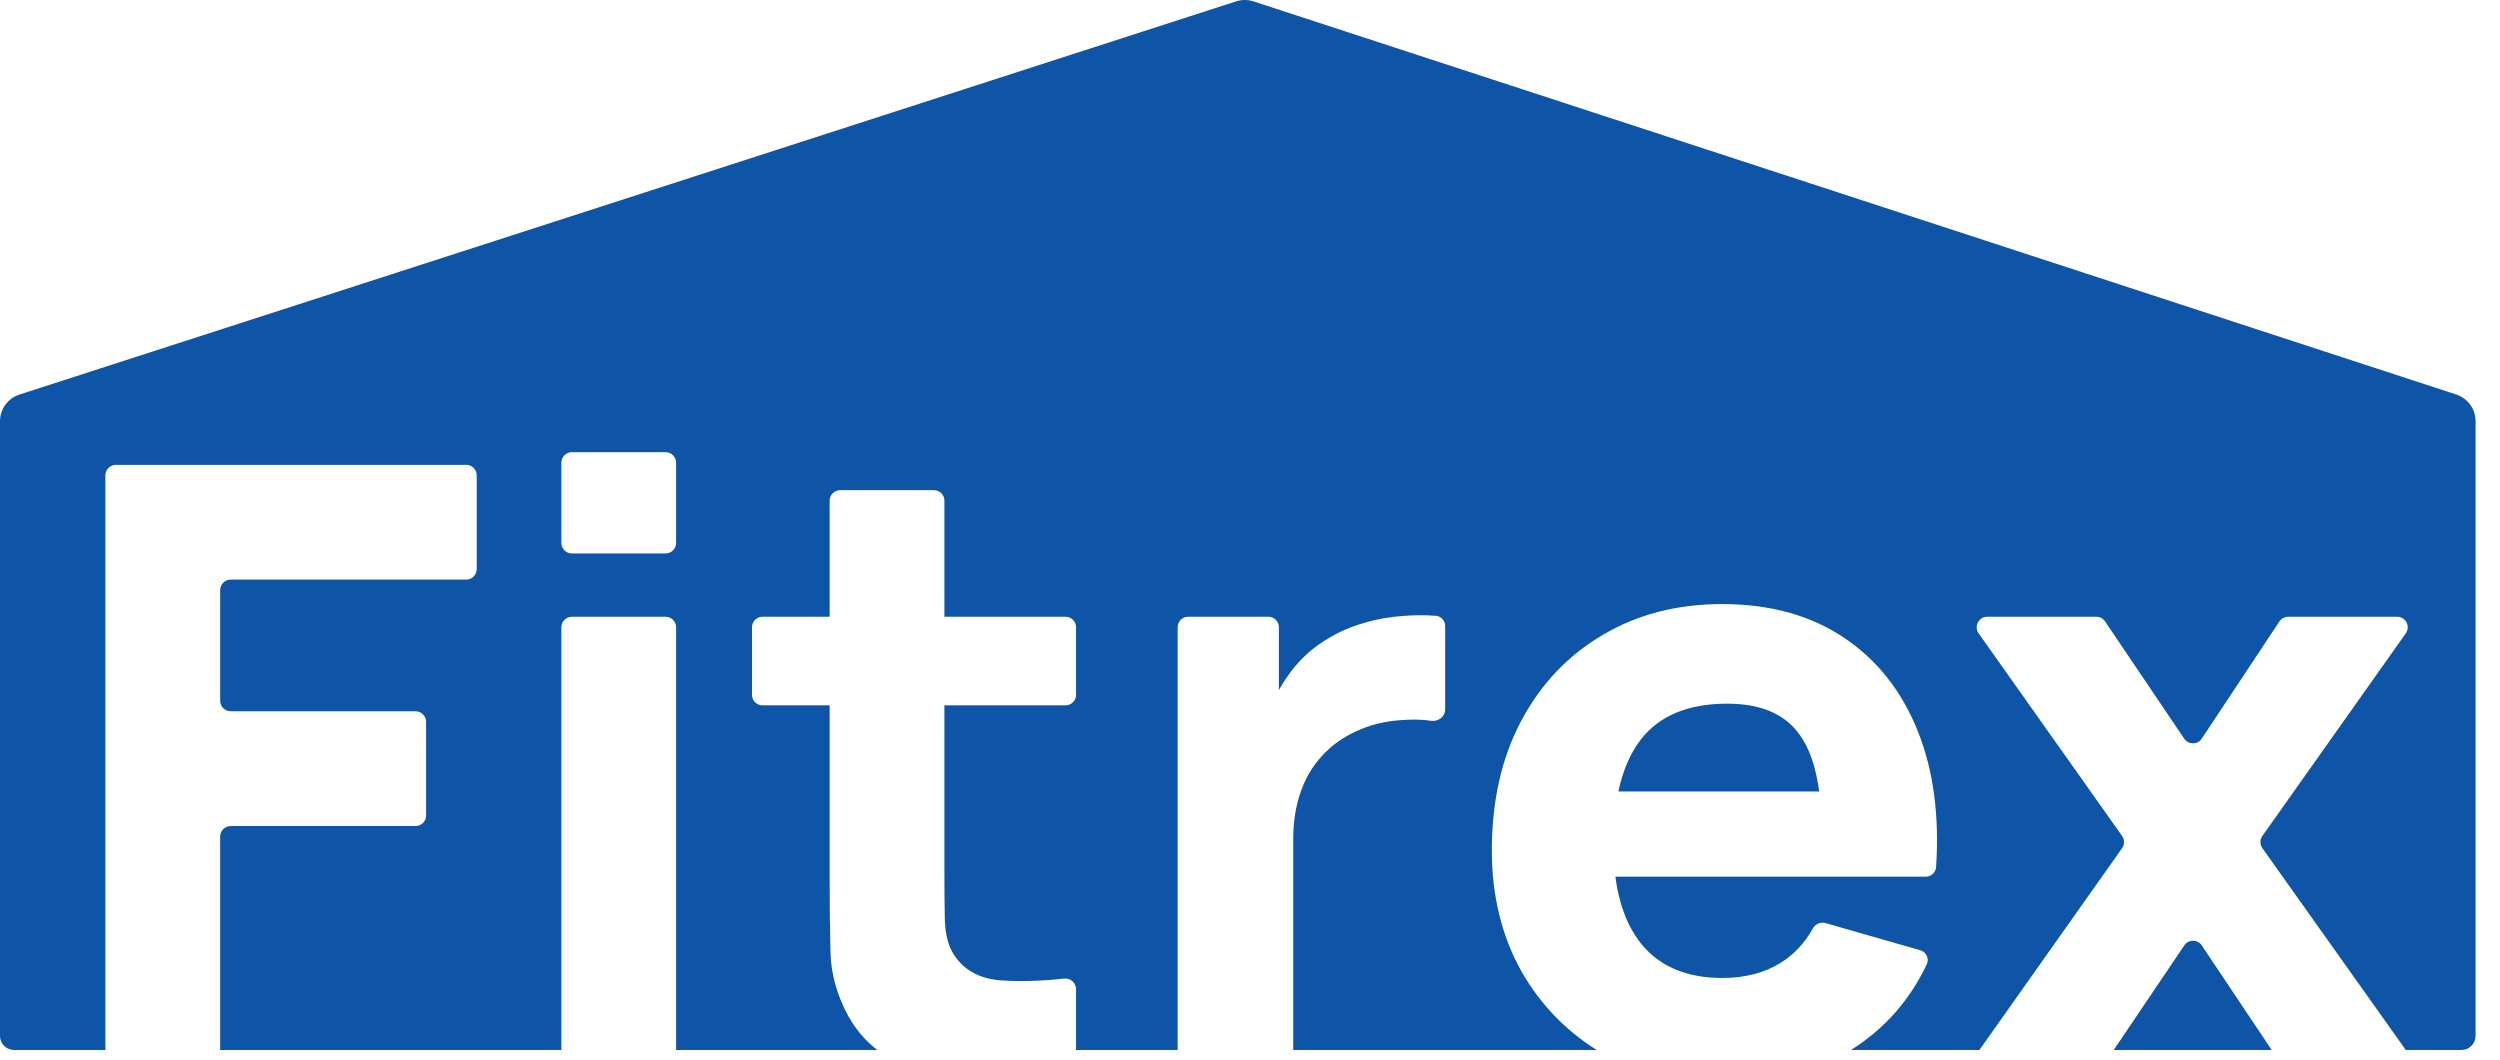 <?xml version="1.0" encoding="utf-8"?>
<svg xmlns="http://www.w3.org/2000/svg" fill="none" height="100%" overflow="visible" preserveAspectRatio="none" style="display: block;" viewBox="0 0 92 39" width="100%">
<g id="Group 1101">
<path clip-rule="evenodd" d="M0 38.121V15.504C0 15.055 0.29 14.657 0.717 14.519L45.489 0.05C45.697 -0.017 45.921 -0.017 46.129 0.051L90.387 14.517C90.813 14.656 91.101 15.053 91.101 15.501V38.121C91.101 38.407 90.869 38.639 90.583 38.639H88.533L83.256 31.213C83.16 31.078 83.16 30.898 83.255 30.764L88.532 23.309C88.714 23.052 88.531 22.696 88.216 22.696H84.205C84.075 22.696 83.954 22.761 83.882 22.87L81.025 27.181C80.873 27.412 80.535 27.413 80.38 27.184L77.466 22.867C77.394 22.76 77.273 22.696 77.144 22.696H73.132C72.817 22.696 72.633 23.052 72.815 23.309L78.093 30.764C78.188 30.899 78.188 31.078 78.093 31.213L72.843 38.639H68.117C69.347 37.867 70.276 36.815 70.906 35.485C71.005 35.276 70.886 35.032 70.664 34.968L67.179 33.969C66.994 33.916 66.8 34.008 66.707 34.176C66.407 34.715 66.007 35.138 65.506 35.445C64.916 35.807 64.207 35.989 63.379 35.989C62.064 35.989 61.065 35.564 60.382 34.715C59.889 34.086 59.577 33.268 59.445 32.262H67.432H68.799H70.865C71.066 32.262 71.235 32.108 71.248 31.907C71.371 30.026 71.155 28.379 70.6 26.967C70.01 25.465 69.099 24.301 67.867 23.473C66.635 22.644 65.139 22.23 63.379 22.23C61.723 22.23 60.258 22.608 58.984 23.364C57.711 24.109 56.712 25.16 55.987 26.516C55.263 27.872 54.9 29.467 54.9 31.299C54.9 32.976 55.268 34.467 56.003 35.771C56.686 36.958 57.605 37.914 58.758 38.639H47.591V30.895C47.591 30.253 47.679 29.679 47.855 29.172C48.031 28.654 48.29 28.209 48.632 27.836C48.973 27.453 49.393 27.148 49.89 26.92C50.386 26.682 50.94 26.542 51.551 26.501C51.956 26.467 52.328 26.475 52.668 26.525C52.926 26.563 53.182 26.375 53.182 26.113V23.04C53.182 22.844 53.035 22.677 52.84 22.662C52.447 22.632 52.053 22.633 51.66 22.665C51.153 22.696 50.661 22.784 50.185 22.929C49.708 23.064 49.268 23.255 48.865 23.504C48.337 23.814 47.892 24.208 47.529 24.684C47.358 24.909 47.202 25.146 47.063 25.395V23.084C47.063 22.87 46.89 22.696 46.675 22.696H43.725C43.51 22.696 43.337 22.87 43.337 23.084V38.639H39.599V36.402C39.599 36.167 39.392 35.986 39.158 36.012C38.336 36.102 37.577 36.126 36.882 36.082C36.064 36.03 35.469 35.709 35.096 35.119C34.899 34.809 34.791 34.394 34.77 33.877C34.76 33.349 34.754 32.759 34.754 32.106V25.957H39.211C39.425 25.957 39.599 25.783 39.599 25.569V23.084C39.599 22.87 39.425 22.696 39.211 22.696H34.754V18.426C34.754 18.211 34.581 18.038 34.366 18.038H30.919C30.704 18.038 30.531 18.211 30.531 18.426V22.696H28.062C27.847 22.696 27.673 22.87 27.673 23.084V25.569C27.673 25.783 27.847 25.957 28.062 25.957H30.531V32.355C30.531 33.359 30.541 34.26 30.562 35.057C30.582 35.844 30.8 36.62 31.214 37.386C31.493 37.887 31.85 38.305 32.284 38.639H24.881V23.084C24.881 22.87 24.708 22.696 24.493 22.696H21.046C20.831 22.696 20.658 22.87 20.658 23.084V38.639H8.102V30.787C8.102 30.572 8.276 30.398 8.49 30.398H15.292C15.506 30.398 15.68 30.225 15.68 30.01V26.563C15.68 26.348 15.506 26.175 15.292 26.175H8.49C8.276 26.175 8.102 26.001 8.102 25.786V21.718C8.102 21.503 8.276 21.33 8.49 21.33H17.155C17.37 21.33 17.543 21.156 17.543 20.941V17.494C17.543 17.28 17.37 17.106 17.155 17.106H4.267C4.052 17.106 3.878 17.28 3.878 17.494V38.639H0.518C0.232 38.639 0 38.407 0 38.121ZM77.785 38.639H83.598L81.026 34.792C80.873 34.563 80.536 34.562 80.382 34.791L77.785 38.639ZM20.658 19.979C20.658 20.193 20.831 20.367 21.046 20.367H24.493C24.708 20.367 24.881 20.193 24.881 19.979V17.028C24.881 16.814 24.708 16.64 24.493 16.64H21.046C20.831 16.64 20.658 16.814 20.658 17.028V19.979ZM66.221 27.029C66.582 27.519 66.824 28.218 66.947 29.125H59.556C59.721 28.35 59.996 27.714 60.382 27.215C61.065 26.335 62.126 25.895 63.565 25.895C64.797 25.895 65.682 26.273 66.221 27.029Z" fill="#0E54A7" fill-rule="evenodd" id="Subtract"/>
</g>
</svg>